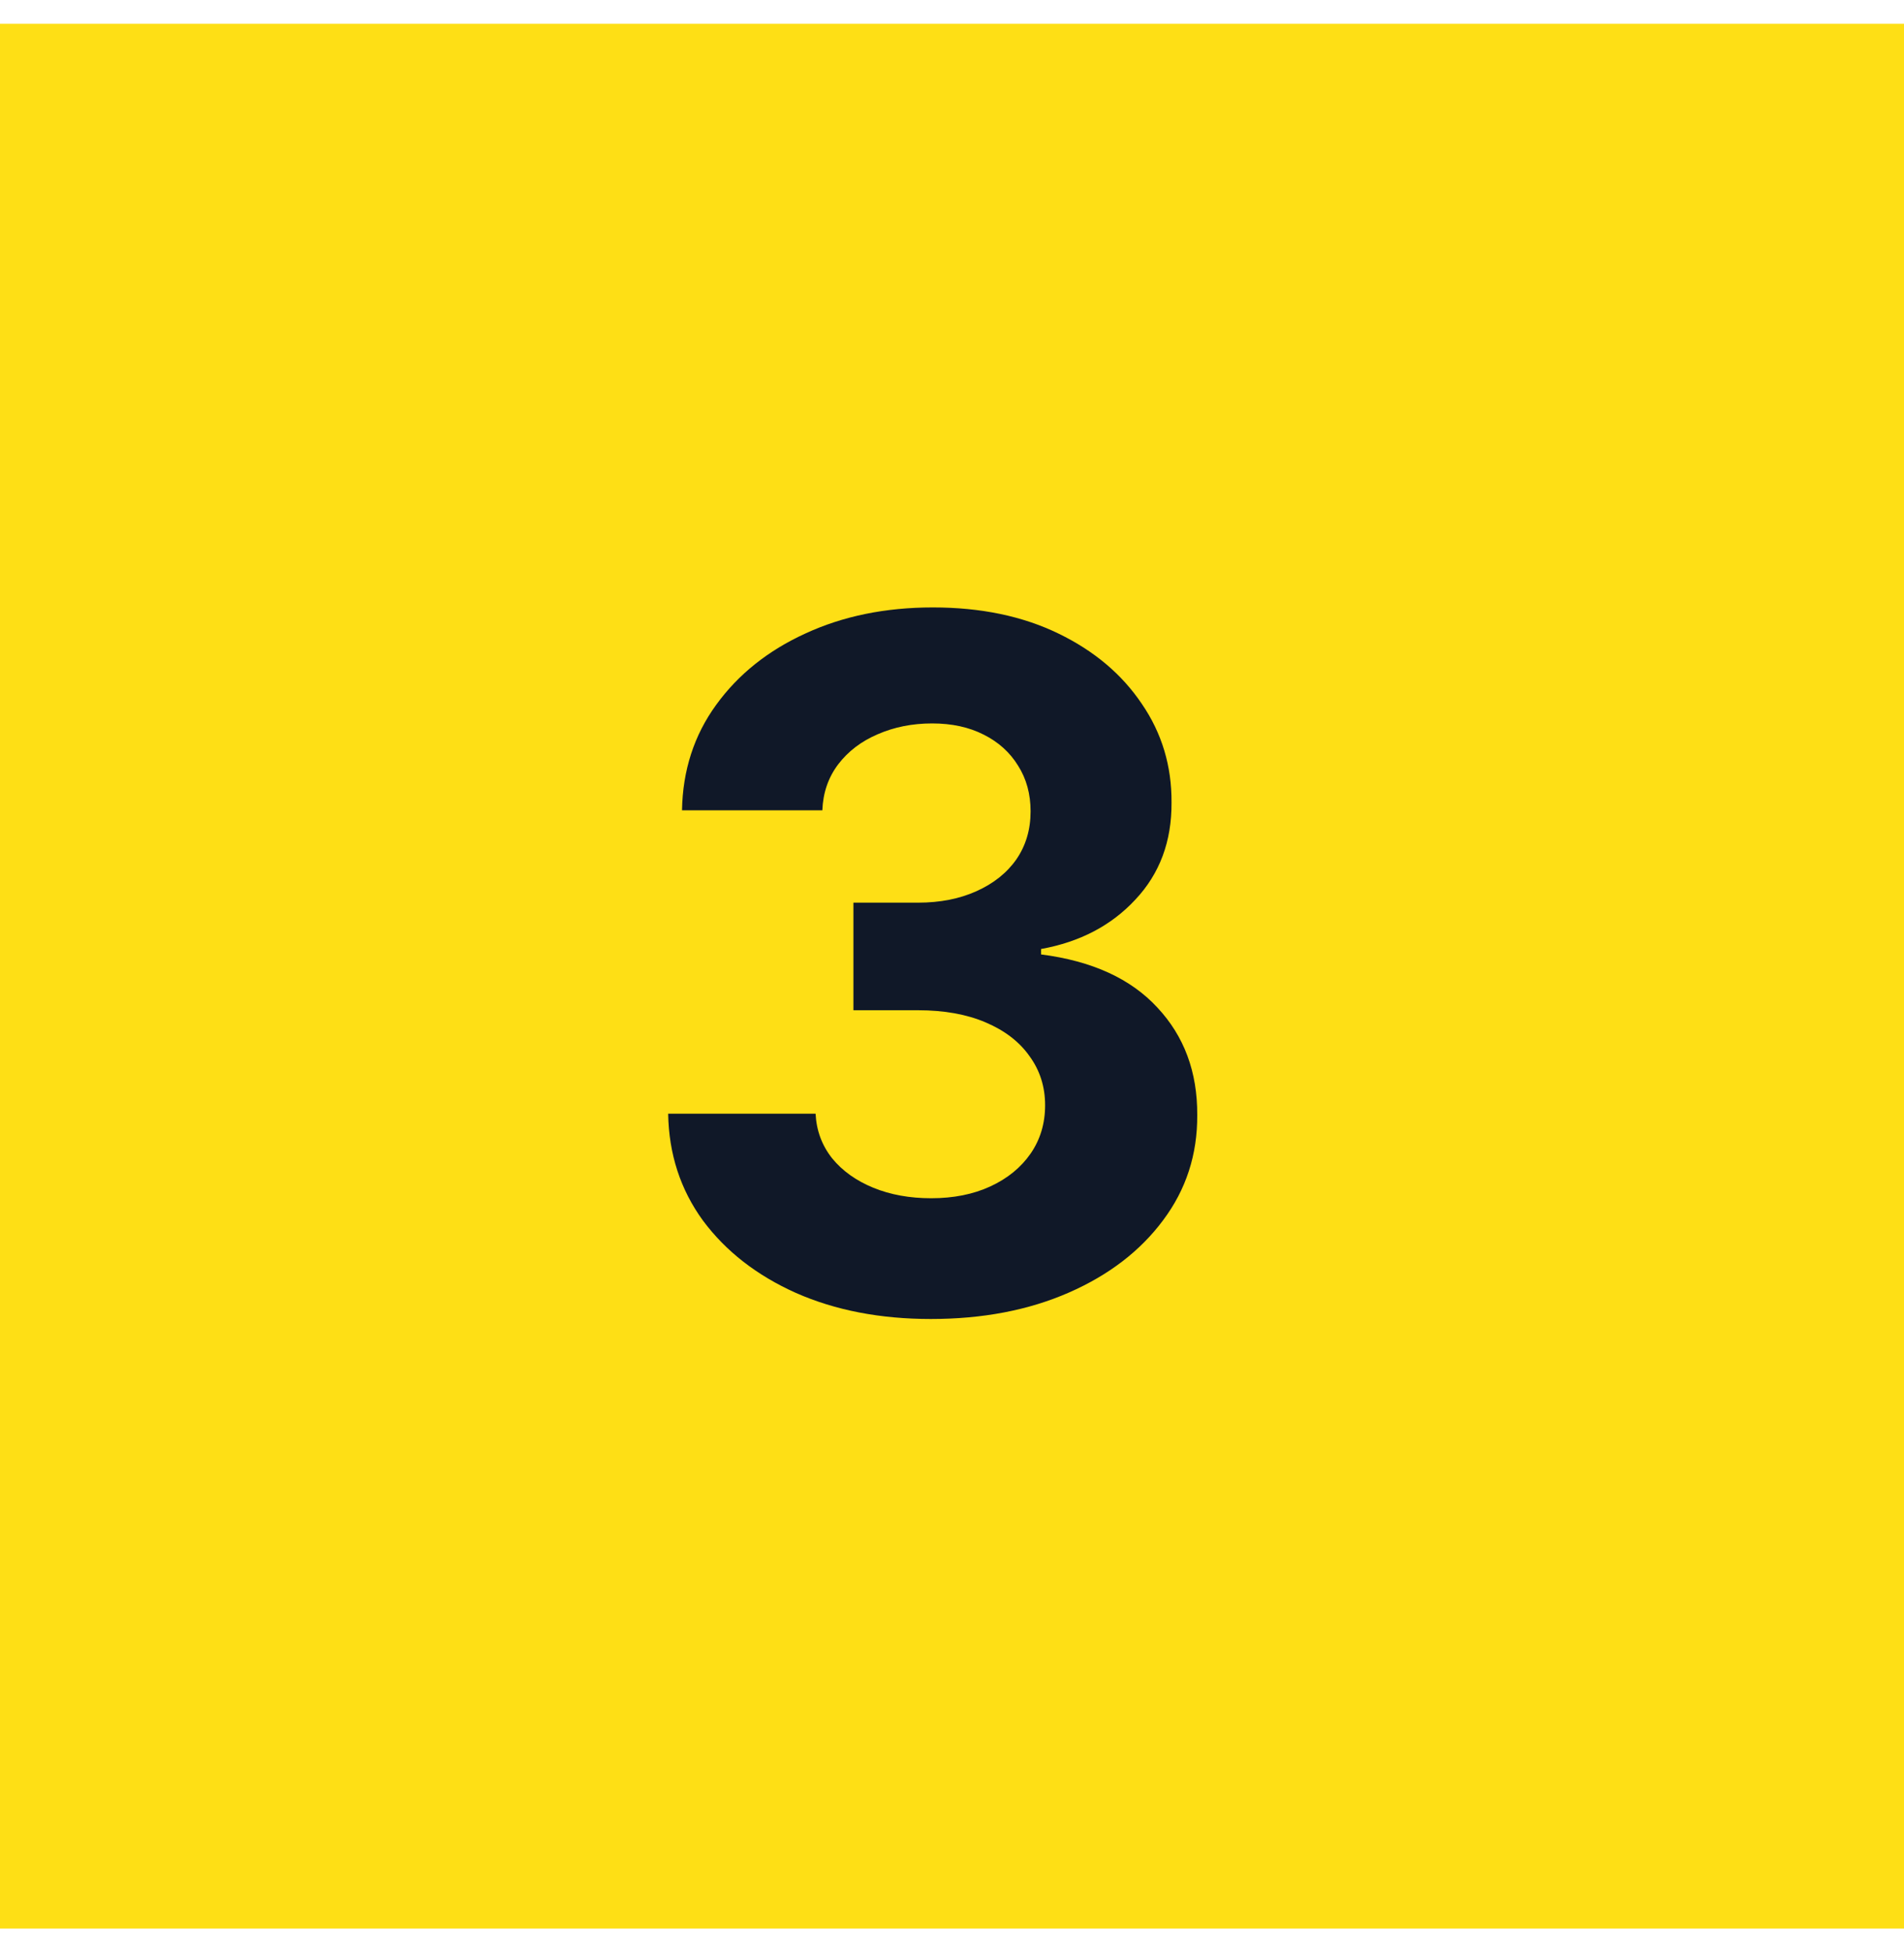 <?xml version="1.0"?>
<svg xmlns="http://www.w3.org/2000/svg" width="40" height="41" viewBox="0 0 40 41" fill="none">
<rect width="40" height="40" transform="translate(0 0.5)" fill="#FEDF15"/>
<path d="M19.555 27.699C18.495 27.699 17.55 27.517 16.722 27.152C15.898 26.783 15.247 26.276 14.768 25.632C14.295 24.983 14.051 24.235 14.037 23.388H17.134C17.152 23.743 17.268 24.055 17.482 24.325C17.699 24.59 17.988 24.796 18.348 24.943C18.708 25.09 19.113 25.163 19.562 25.163C20.031 25.163 20.445 25.081 20.805 24.915C21.165 24.749 21.447 24.519 21.651 24.226C21.854 23.932 21.956 23.594 21.956 23.21C21.956 22.822 21.847 22.479 21.629 22.18C21.416 21.877 21.108 21.641 20.706 21.47C20.308 21.3 19.835 21.215 19.285 21.215H17.929V18.956H19.285C19.75 18.956 20.159 18.875 20.514 18.715C20.874 18.553 21.153 18.331 21.352 18.047C21.551 17.758 21.651 17.422 21.651 17.038C21.651 16.674 21.563 16.354 21.388 16.079C21.217 15.8 20.976 15.582 20.663 15.426C20.356 15.27 19.996 15.192 19.584 15.192C19.167 15.192 18.786 15.268 18.44 15.419C18.095 15.566 17.818 15.777 17.609 16.051C17.401 16.326 17.29 16.648 17.276 17.017H14.328C14.342 16.179 14.581 15.44 15.046 14.801C15.509 14.162 16.134 13.662 16.921 13.303C17.711 12.938 18.604 12.756 19.598 12.756C20.602 12.756 21.48 12.938 22.233 13.303C22.986 13.667 23.57 14.16 23.987 14.78C24.409 15.395 24.617 16.087 24.612 16.854C24.617 17.668 24.364 18.348 23.852 18.892C23.346 19.437 22.685 19.782 21.871 19.929V20.043C22.941 20.18 23.755 20.552 24.314 21.158C24.877 21.759 25.157 22.512 25.152 23.416C25.157 24.245 24.918 24.981 24.435 25.625C23.956 26.269 23.296 26.776 22.453 27.145C21.61 27.514 20.644 27.699 19.555 27.699Z" fill="#101828"/>
</svg>
